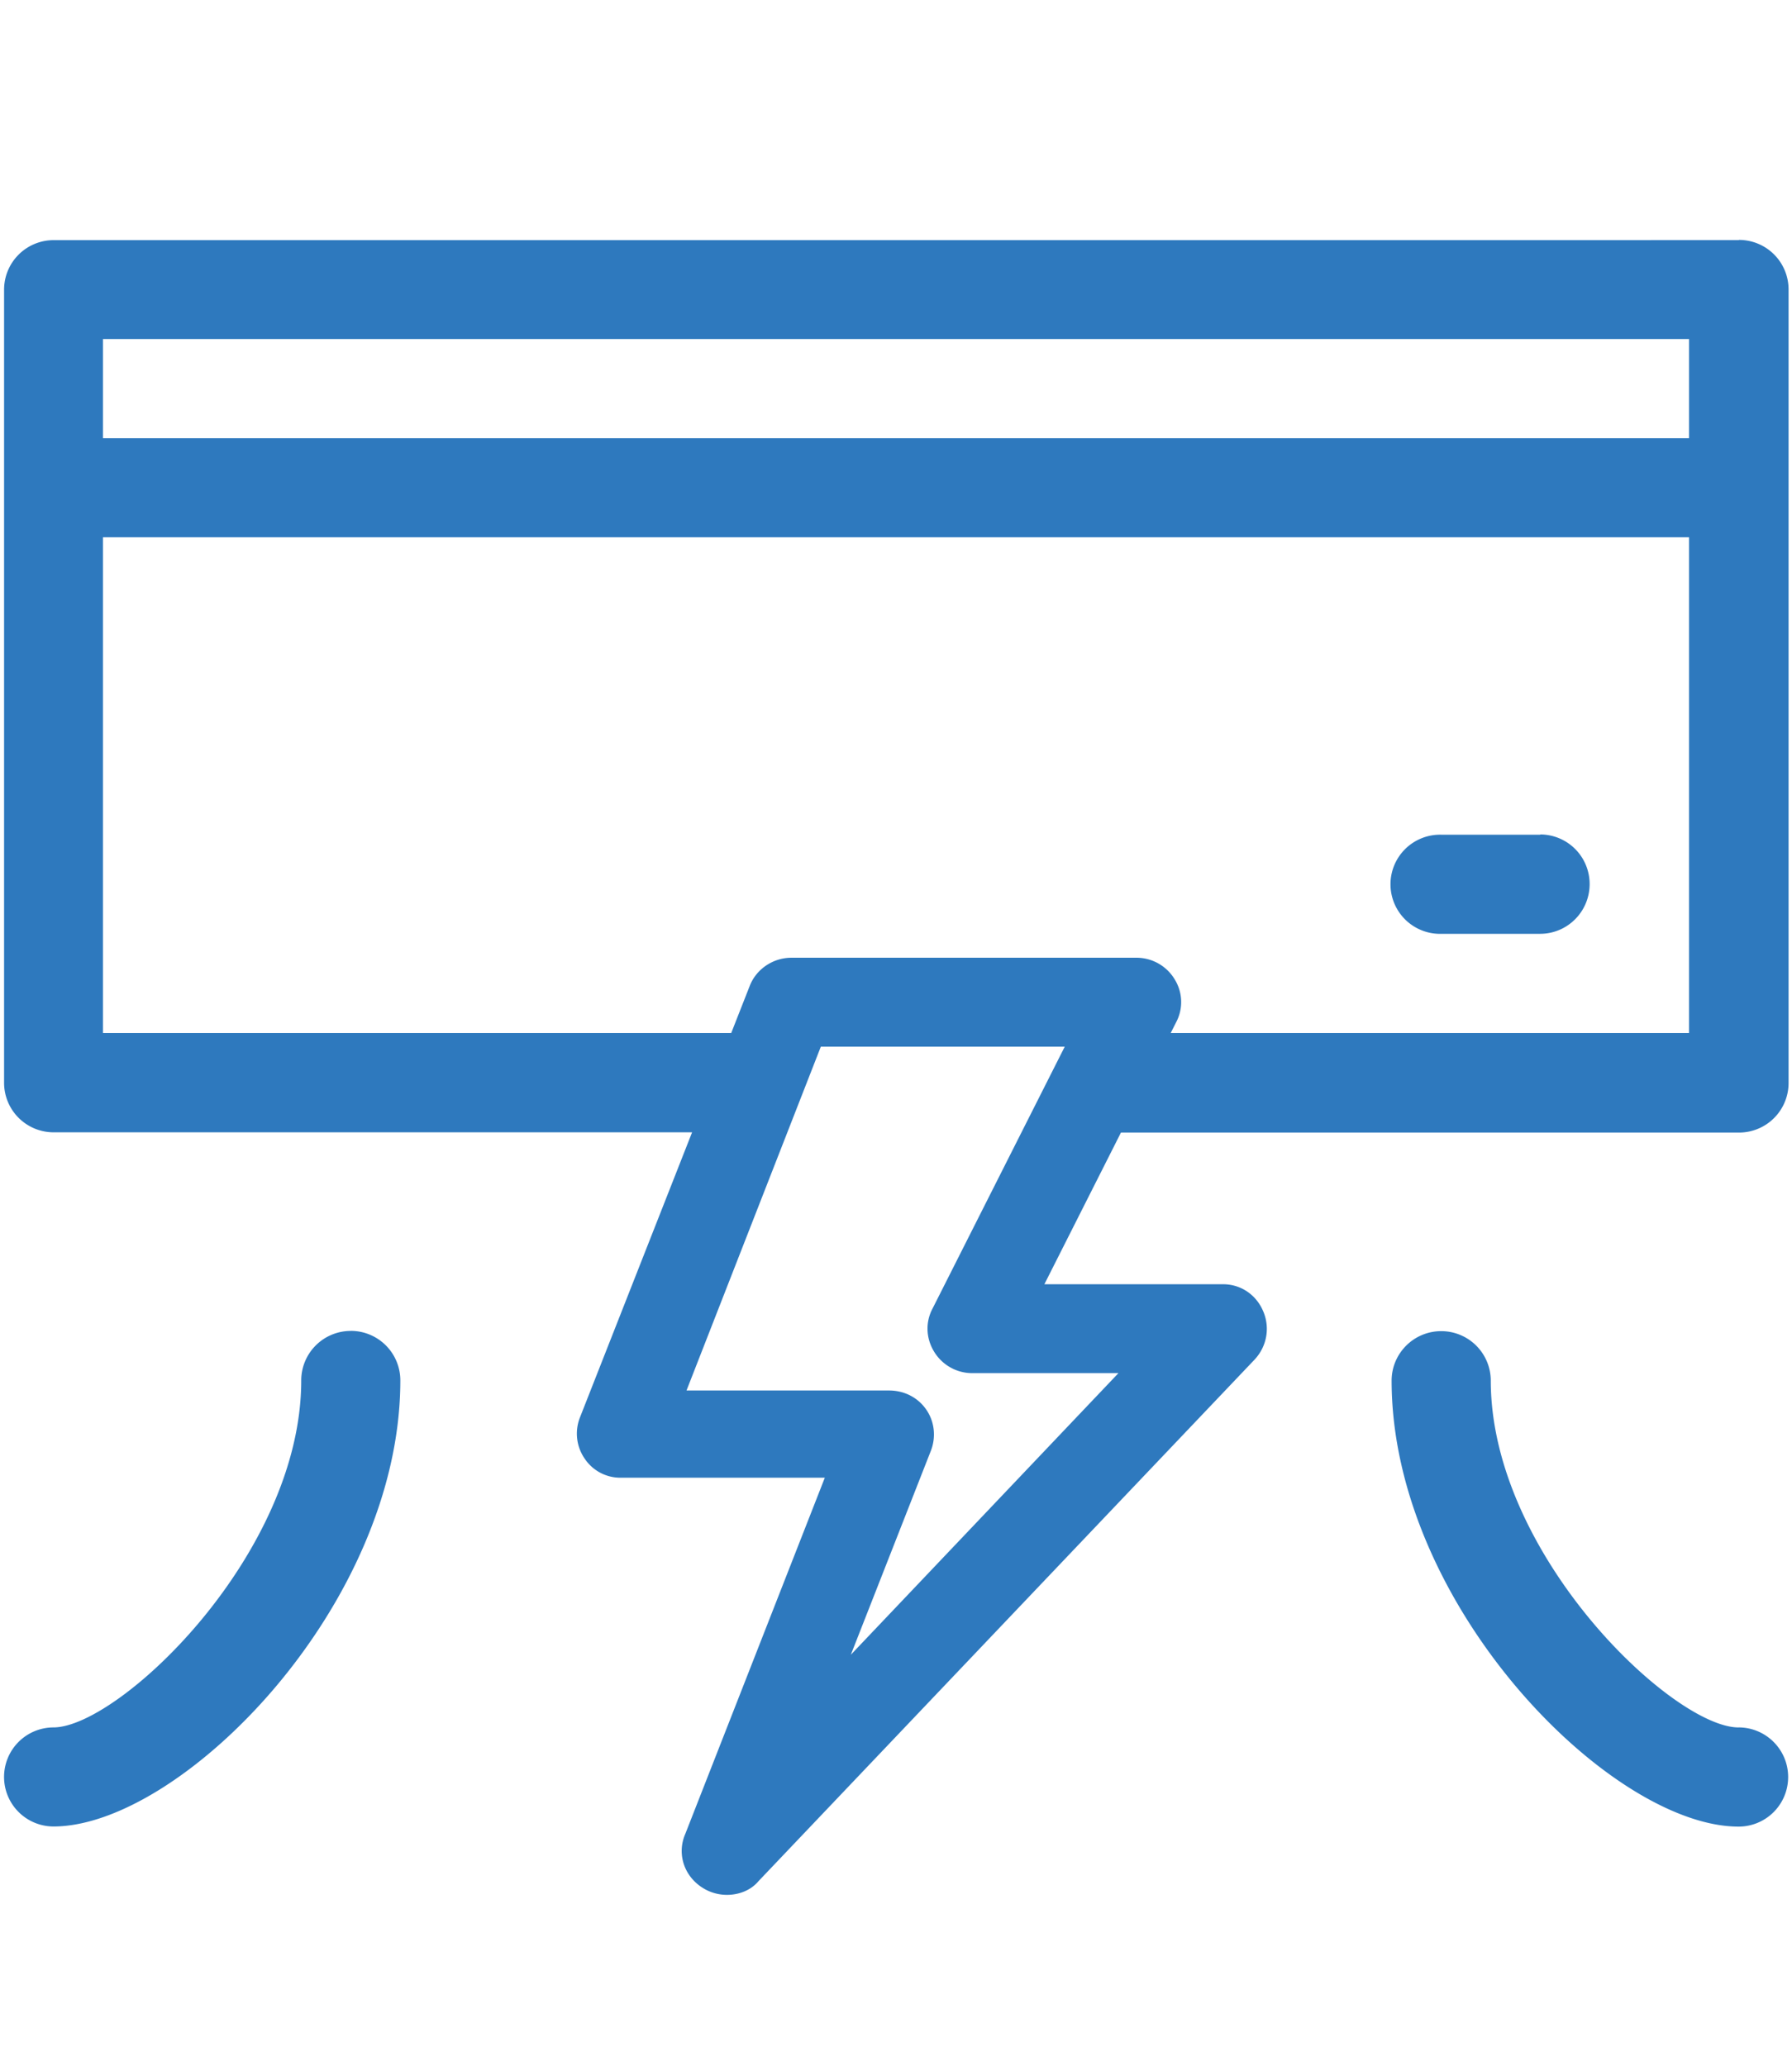 <svg xmlns="http://www.w3.org/2000/svg" width="72" height="83"  fill="#2e79be" xmlns:v="https://vecta.io/nano"><path d="M69.853 69.4h0c-2.63 0-9.956-6.93-9.956-13.94a1.99 1.99 0 0 0-1.992-1.981c-1.096 0-1.986.887-1.992 1.98 0 9.063 8.822 17.925 13.94 17.925a1.99 1.99 0 0 0 1.992-1.993c0-1.1-.892-1.992-1.992-1.992v.001zm-55.76-15.93h0a1.99 1.99 0 0 0-1.99 1.989c0 7-7.33 13.94-9.958 13.94a1.99 1.99 0 0 0-1.982 1.989 1.99 1.99 0 0 0 1.982 1.991c5.118 0 13.94-8.86 13.94-17.924a1.99 1.99 0 0 0-1.989-1.987h-.002zm55.76-43.823l-67.698.001a1.99 1.99 0 0 0-1.991 1.989V43.5a1.99 1.99 0 0 0 1.989 1.991h25.654L23.3 56.95a1.77 1.77 0 0 0 .2 1.663 1.72 1.72 0 0 0 1.44.754h8.2l-5.604 14.305c-.35.8-.055 1.705.704 2.177a1.82 1.82 0 0 0 .969.277c.506 0 .976-.2 1.266-.55l19.938-20.96c.497-.538.624-1.3.33-1.96-.286-.654-.9-1.062-1.604-1.062h-7.177l3.076-6.093h24.835a1.99 1.99 0 0 0 1.989-1.99V11.63a1.99 1.99 0 0 0-1.988-1.991zM37.474 52.56c-.292.542-.275 1.187.045 1.723a1.79 1.79 0 0 0 1.55.883h5.868L34.185 66.48l3.218-8.2c.213-.553.144-1.168-.186-1.647-.336-.488-.882-.77-1.5-.77h-8.134L32.98 42.05h9.8l-5.306 10.51zm30.4-11.06H47.038l.212-.42a1.73 1.73 0 0 0-.046-1.723 1.79 1.79 0 0 0-1.548-.88H31.8c-.75 0-1.427.466-1.684 1.15L29.38 41.5H4.137V21.585h63.726V41.5zm0-23.897H4.137V13.62h63.726v3.983z"/><path d="M69.854 9.637h.002zm-11.95 27.88l3.983-.001c1.096-.005 1.982-.895 1.982-2a1.99 1.99 0 0 0-1.982-1.992v.01h-3.982a1.992 1.992 0 1 0-.001 3.983z"/></svg>